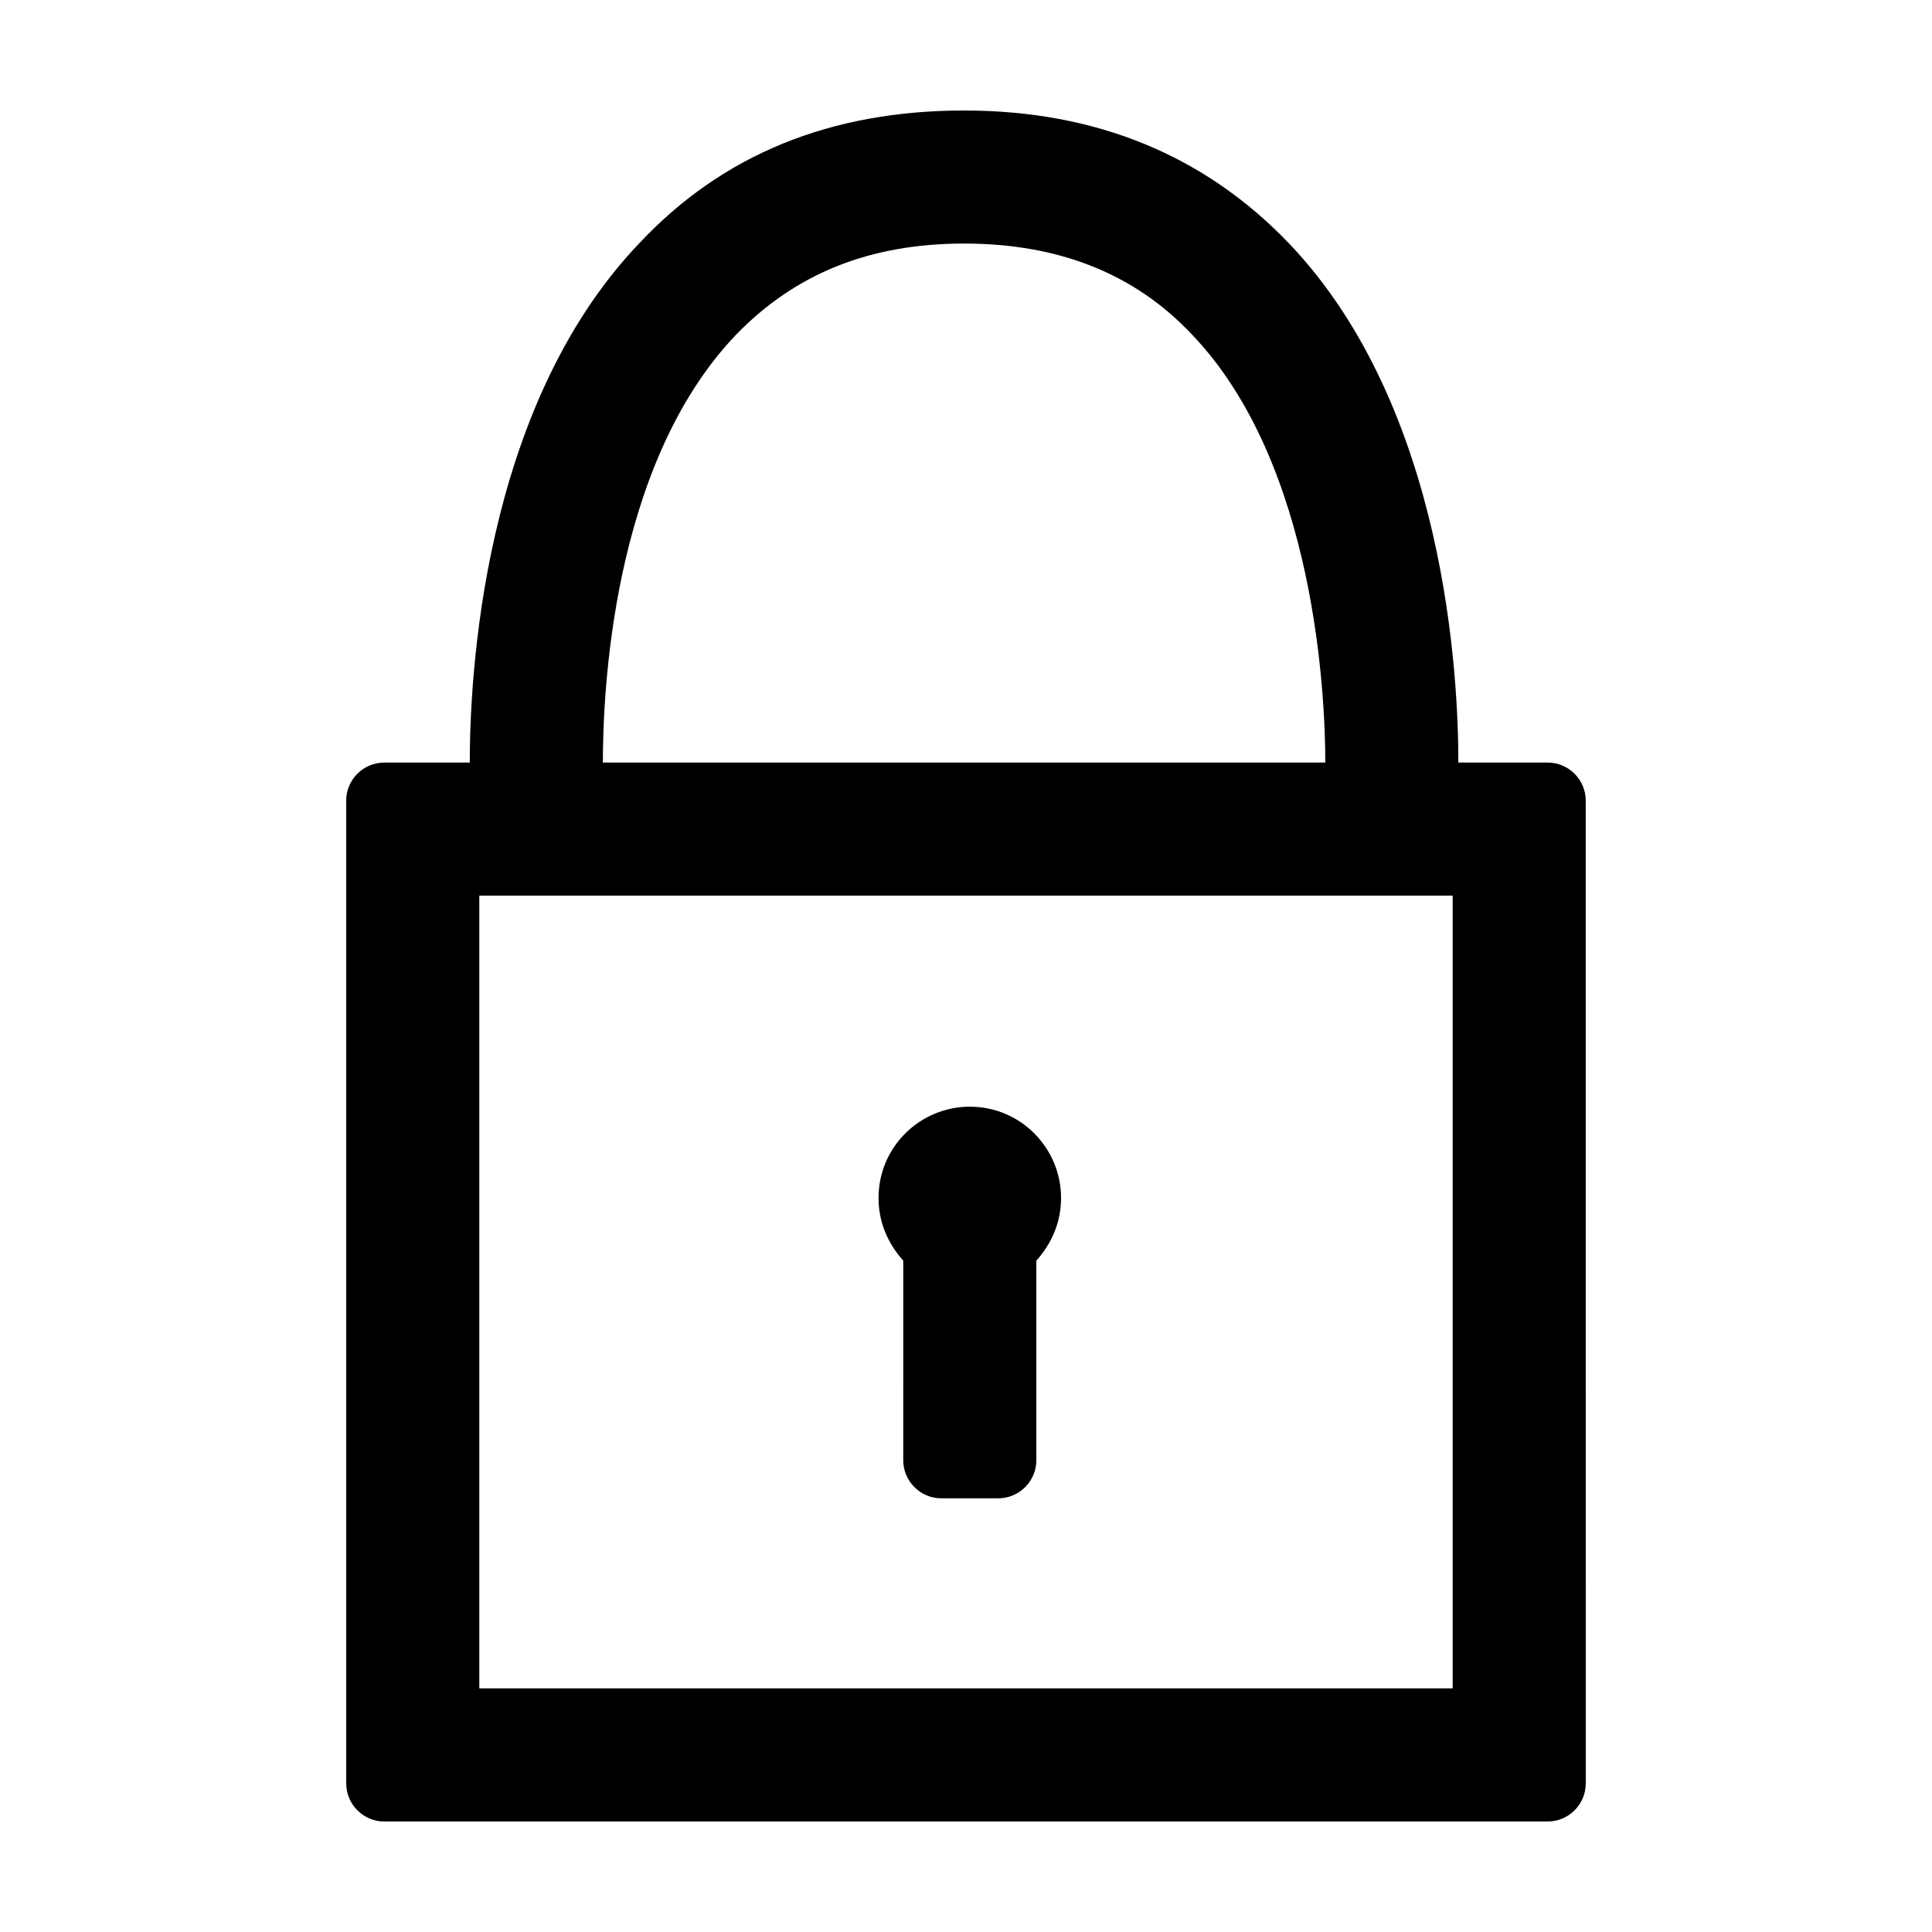 <?xml version="1.0" encoding="UTF-8"?>
<!-- Uploaded to: SVG Repo, www.svgrepo.com, Generator: SVG Repo Mixer Tools -->
<svg fill="#000000" width="800px" height="800px" version="1.1" viewBox="144 144 512 512" xmlns="http://www.w3.org/2000/svg">
 <g>
  <path d="m554.16 346.09h-23.68c0-21.664-3.023-93.707-44.84-137.54-22.168-23.176-50.883-35.266-86.152-35.266-35.266 0-63.984 11.586-86.152 35.266-41.816 43.832-44.84 115.88-44.84 137.54h-22.672c-5.543 0-10.078 4.535-10.078 10.078l0.008 260.47c0 5.543 4.535 10.078 10.078 10.078h308.33c5.543 0 10.078-4.535 10.078-10.078l-0.004-260.47c0-5.543-4.535-10.078-10.078-10.078zm-215.12-113.36c15.617-16.121 35.266-24.184 60.457-24.184s45.344 8.062 60.457 24.184c32.746 34.258 35.266 96.227 35.266 113.36h-191.45c0-17.129 2.016-78.594 35.27-113.36zm189.93 358.71h-257.95v-210.09h257.95z"/>
  <path d="m383.37 530.99c0 5.543 4.535 10.078 10.078 10.078h15.113c5.543 0 10.078-4.535 10.078-10.078v-52.898c4.031-4.535 6.551-10.078 6.551-16.625 0-13.098-10.578-24.184-24.184-24.184-13.098 0-24.184 10.578-24.184 24.184 0 6.551 2.519 12.09 6.551 16.625z"/>
 </g>
</svg>